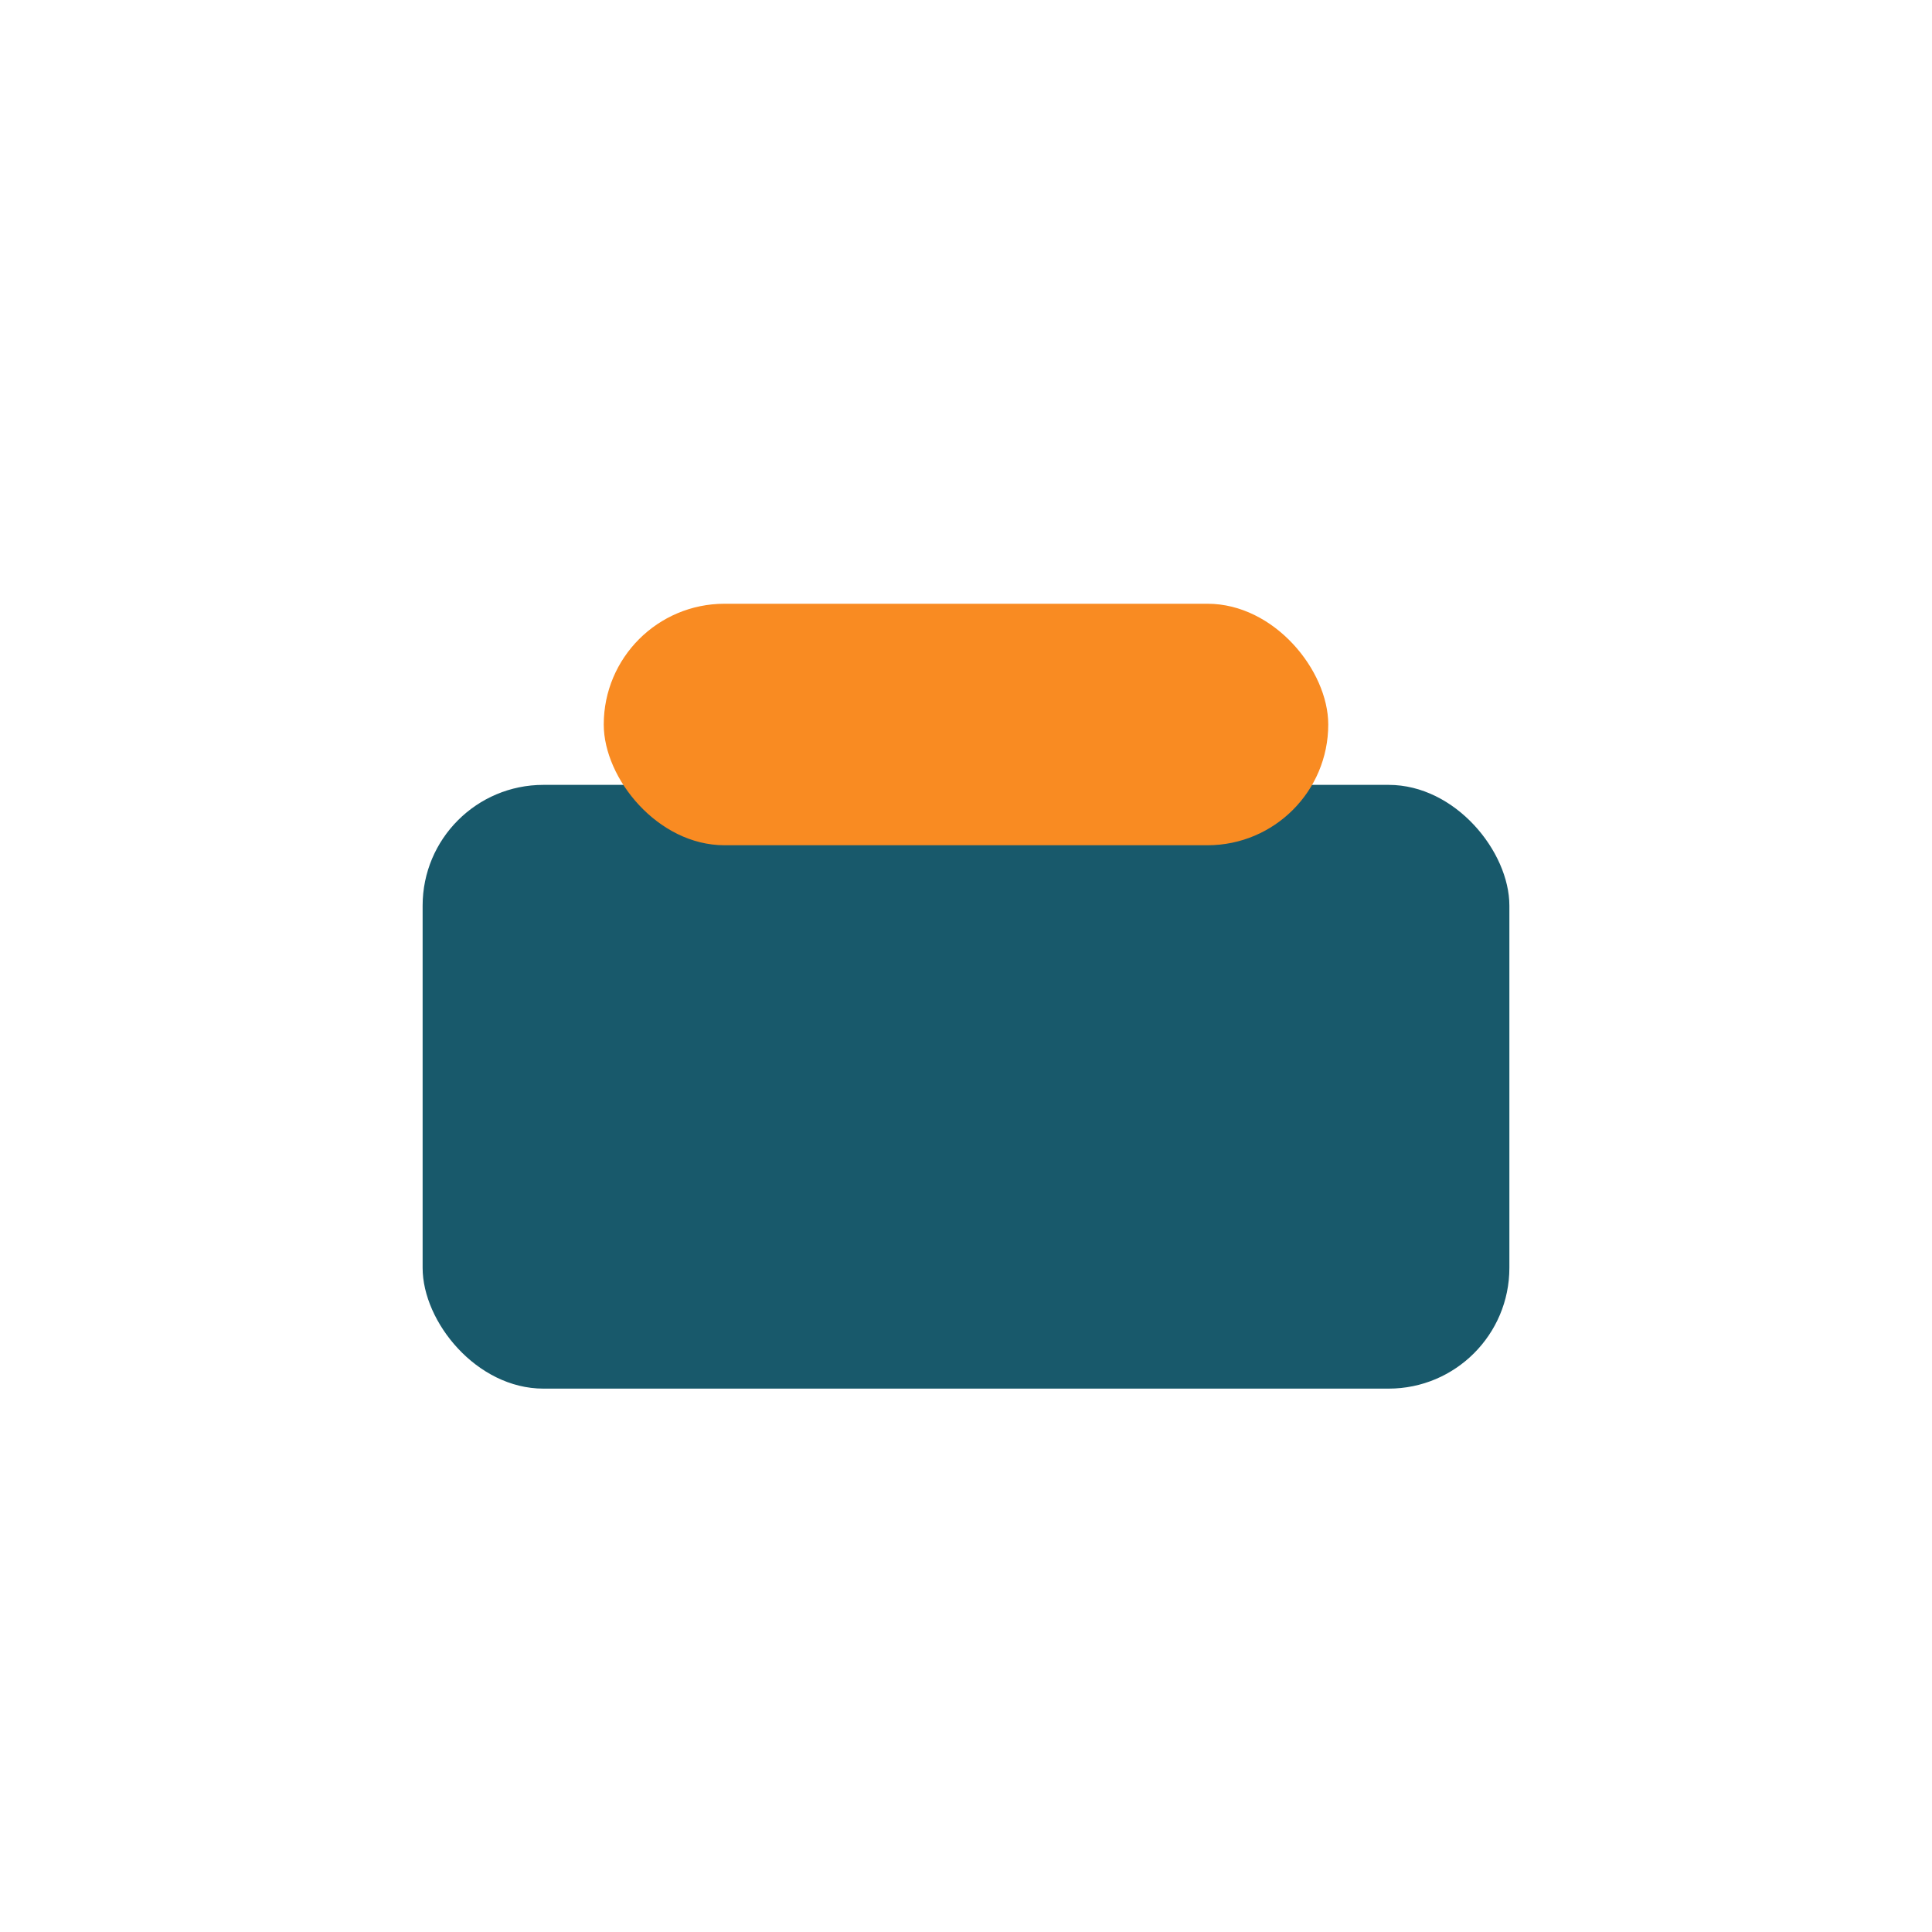 <?xml version="1.0" encoding="UTF-8"?>
<svg xmlns="http://www.w3.org/2000/svg" width="32" height="32" viewBox="0 0 32 32"><rect x="7" y="13" width="18" height="10" rx="2" fill="#18596B"/><rect x="10" y="10" width="12" height="4" rx="2" fill="#F98B22"/></svg>